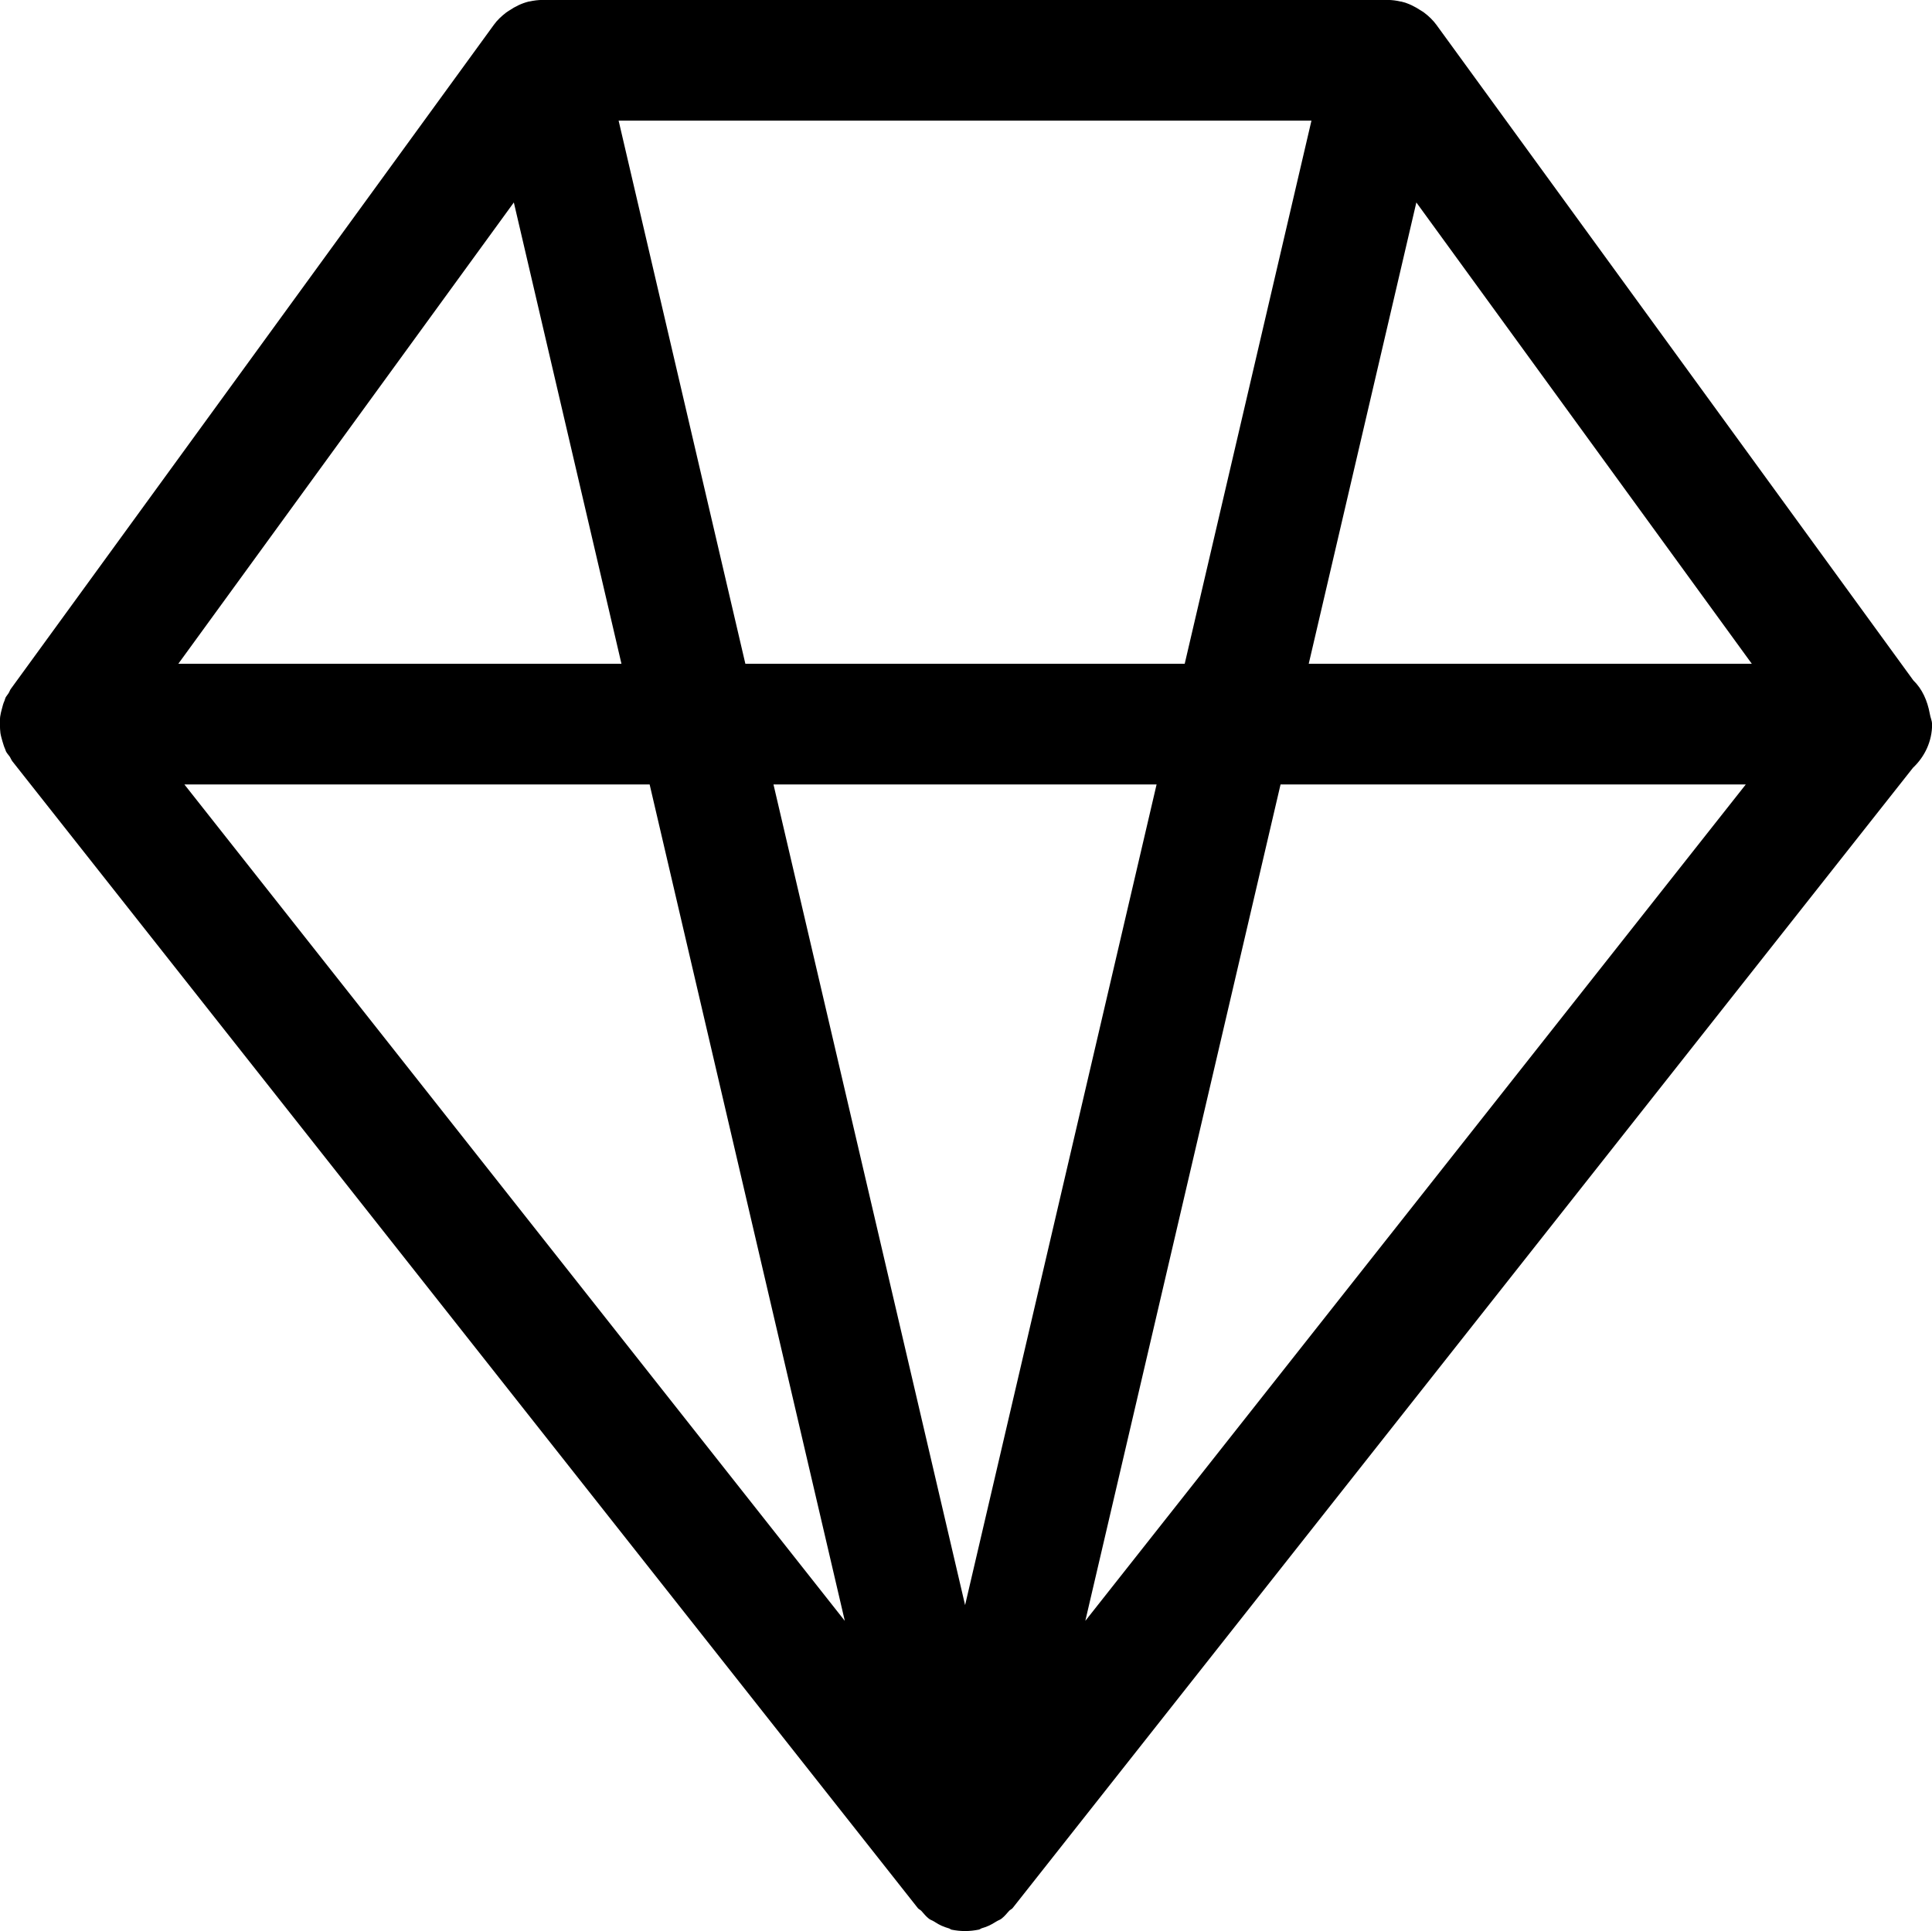 <?xml version="1.0" encoding="iso-8859-1"?>
<!-- Generator: Adobe Illustrator 16.0.4, SVG Export Plug-In . SVG Version: 6.00 Build 0)  -->
<!DOCTYPE svg PUBLIC "-//W3C//DTD SVG 1.1//EN" "http://www.w3.org/Graphics/SVG/1.1/DTD/svg11.dtd">
<svg version="1.1" id="Capa_1" xmlns="http://www.w3.org/2000/svg" xmlns:xlink="http://www.w3.org/1999/xlink" x="0px" y="0px"
	 width="32.012px" height="32px" viewBox="0 0 32.012 32" style="enable-background:new 0 0 32.012 32;" xml:space="preserve">
<g id="Diamond">
	<g>
		<path d="M31.977,11.835c0-0.004-0.001-0.007-0.002-0.01c-0.039-0.212-0.124-0.407-0.272-0.55L23.8,0.411
			c-0.057-0.078-0.127-0.144-0.202-0.201c-0.018-0.014-0.036-0.024-0.055-0.036c-0.101-0.066-0.206-0.12-0.323-0.147
			c0,0-0.001-0.001-0.002-0.001c-0.002-0.001-0.005,0-0.008,0c-0.071-0.017-0.146-0.027-0.219-0.027h-14
			c-0.075,0-0.148,0.01-0.221,0.026c-0.003,0-0.005-0.001-0.008,0c-0.001,0-0.001,0.001-0.002,0.001
			C8.645,0.054,8.538,0.107,8.438,0.174C8.42,0.187,8.401,0.196,8.384,0.21C8.309,0.269,8.238,0.333,8.183,0.411l-8,11
			c-0.019,0.023-0.025,0.052-0.041,0.076c-0.016,0.026-0.037,0.048-0.051,0.075c-0.007,0.016-0.009,0.032-0.016,0.049
			c-0.021,0.045-0.032,0.09-0.044,0.137c-0.012,0.043-0.022,0.084-0.028,0.127c-0.006,0.048-0.004,0.095-0.004,0.142
			C0,12.062,0.001,12.105,0.007,12.148c0.007,0.046,0.021,0.09,0.033,0.135c0.014,0.044,0.025,0.088,0.045,0.13
			c0.007,0.014,0.008,0.028,0.015,0.041c0.017,0.031,0.039,0.055,0.06,0.083c0.018,0.027,0.027,0.058,0.048,0.083l15,19
			c0.016,0.02,0.041,0.027,0.058,0.046c0.04,0.045,0.078,0.093,0.126,0.13c0.025,0.02,0.058,0.028,0.083,0.045
			c0.009,0.006,0.02,0.01,0.026,0.016c0.034,0.02,0.063,0.039,0.1,0.055c0.04,0.018,0.08,0.031,0.123,0.044
			c0.017,0.005,0.026,0.017,0.042,0.021C15.839,31.992,15.913,32,15.987,32c0.003,0,0.004,0.001,0.005,0.001h0.002
			c0.002,0,0.003-0.001,0.003-0.001c0.074,0,0.148-0.009,0.224-0.024c0.016-0.004,0.027-0.016,0.042-0.021
			c0.043-0.013,0.083-0.026,0.122-0.044c0.036-0.016,0.066-0.035,0.1-0.055c0.011-0.006,0.019-0.01,0.027-0.016
			c0.026-0.017,0.057-0.025,0.082-0.045c0.049-0.037,0.086-0.085,0.127-0.13c0.017-0.019,0.042-0.026,0.058-0.046l14.918-18.896
			c0.194-0.183,0.317-0.437,0.317-0.724C32.011,11.94,31.986,11.891,31.977,11.835z M21.73,1.999l-2.1,9h-7.28l-2.1-9H21.73z
			 M8.514,3.355l1.783,7.644H2.955L8.514,3.355z M3.055,12.999h7.709l3.234,13.861L3.055,12.999z M15.991,26.599l-3.175-13.6h6.348
			L15.991,26.599z M17.983,26.86l3.235-13.861h7.709L17.983,26.86z M21.685,10.999l1.783-7.644l5.558,7.644H21.685z"/>
	</g>
</g>
</svg>
